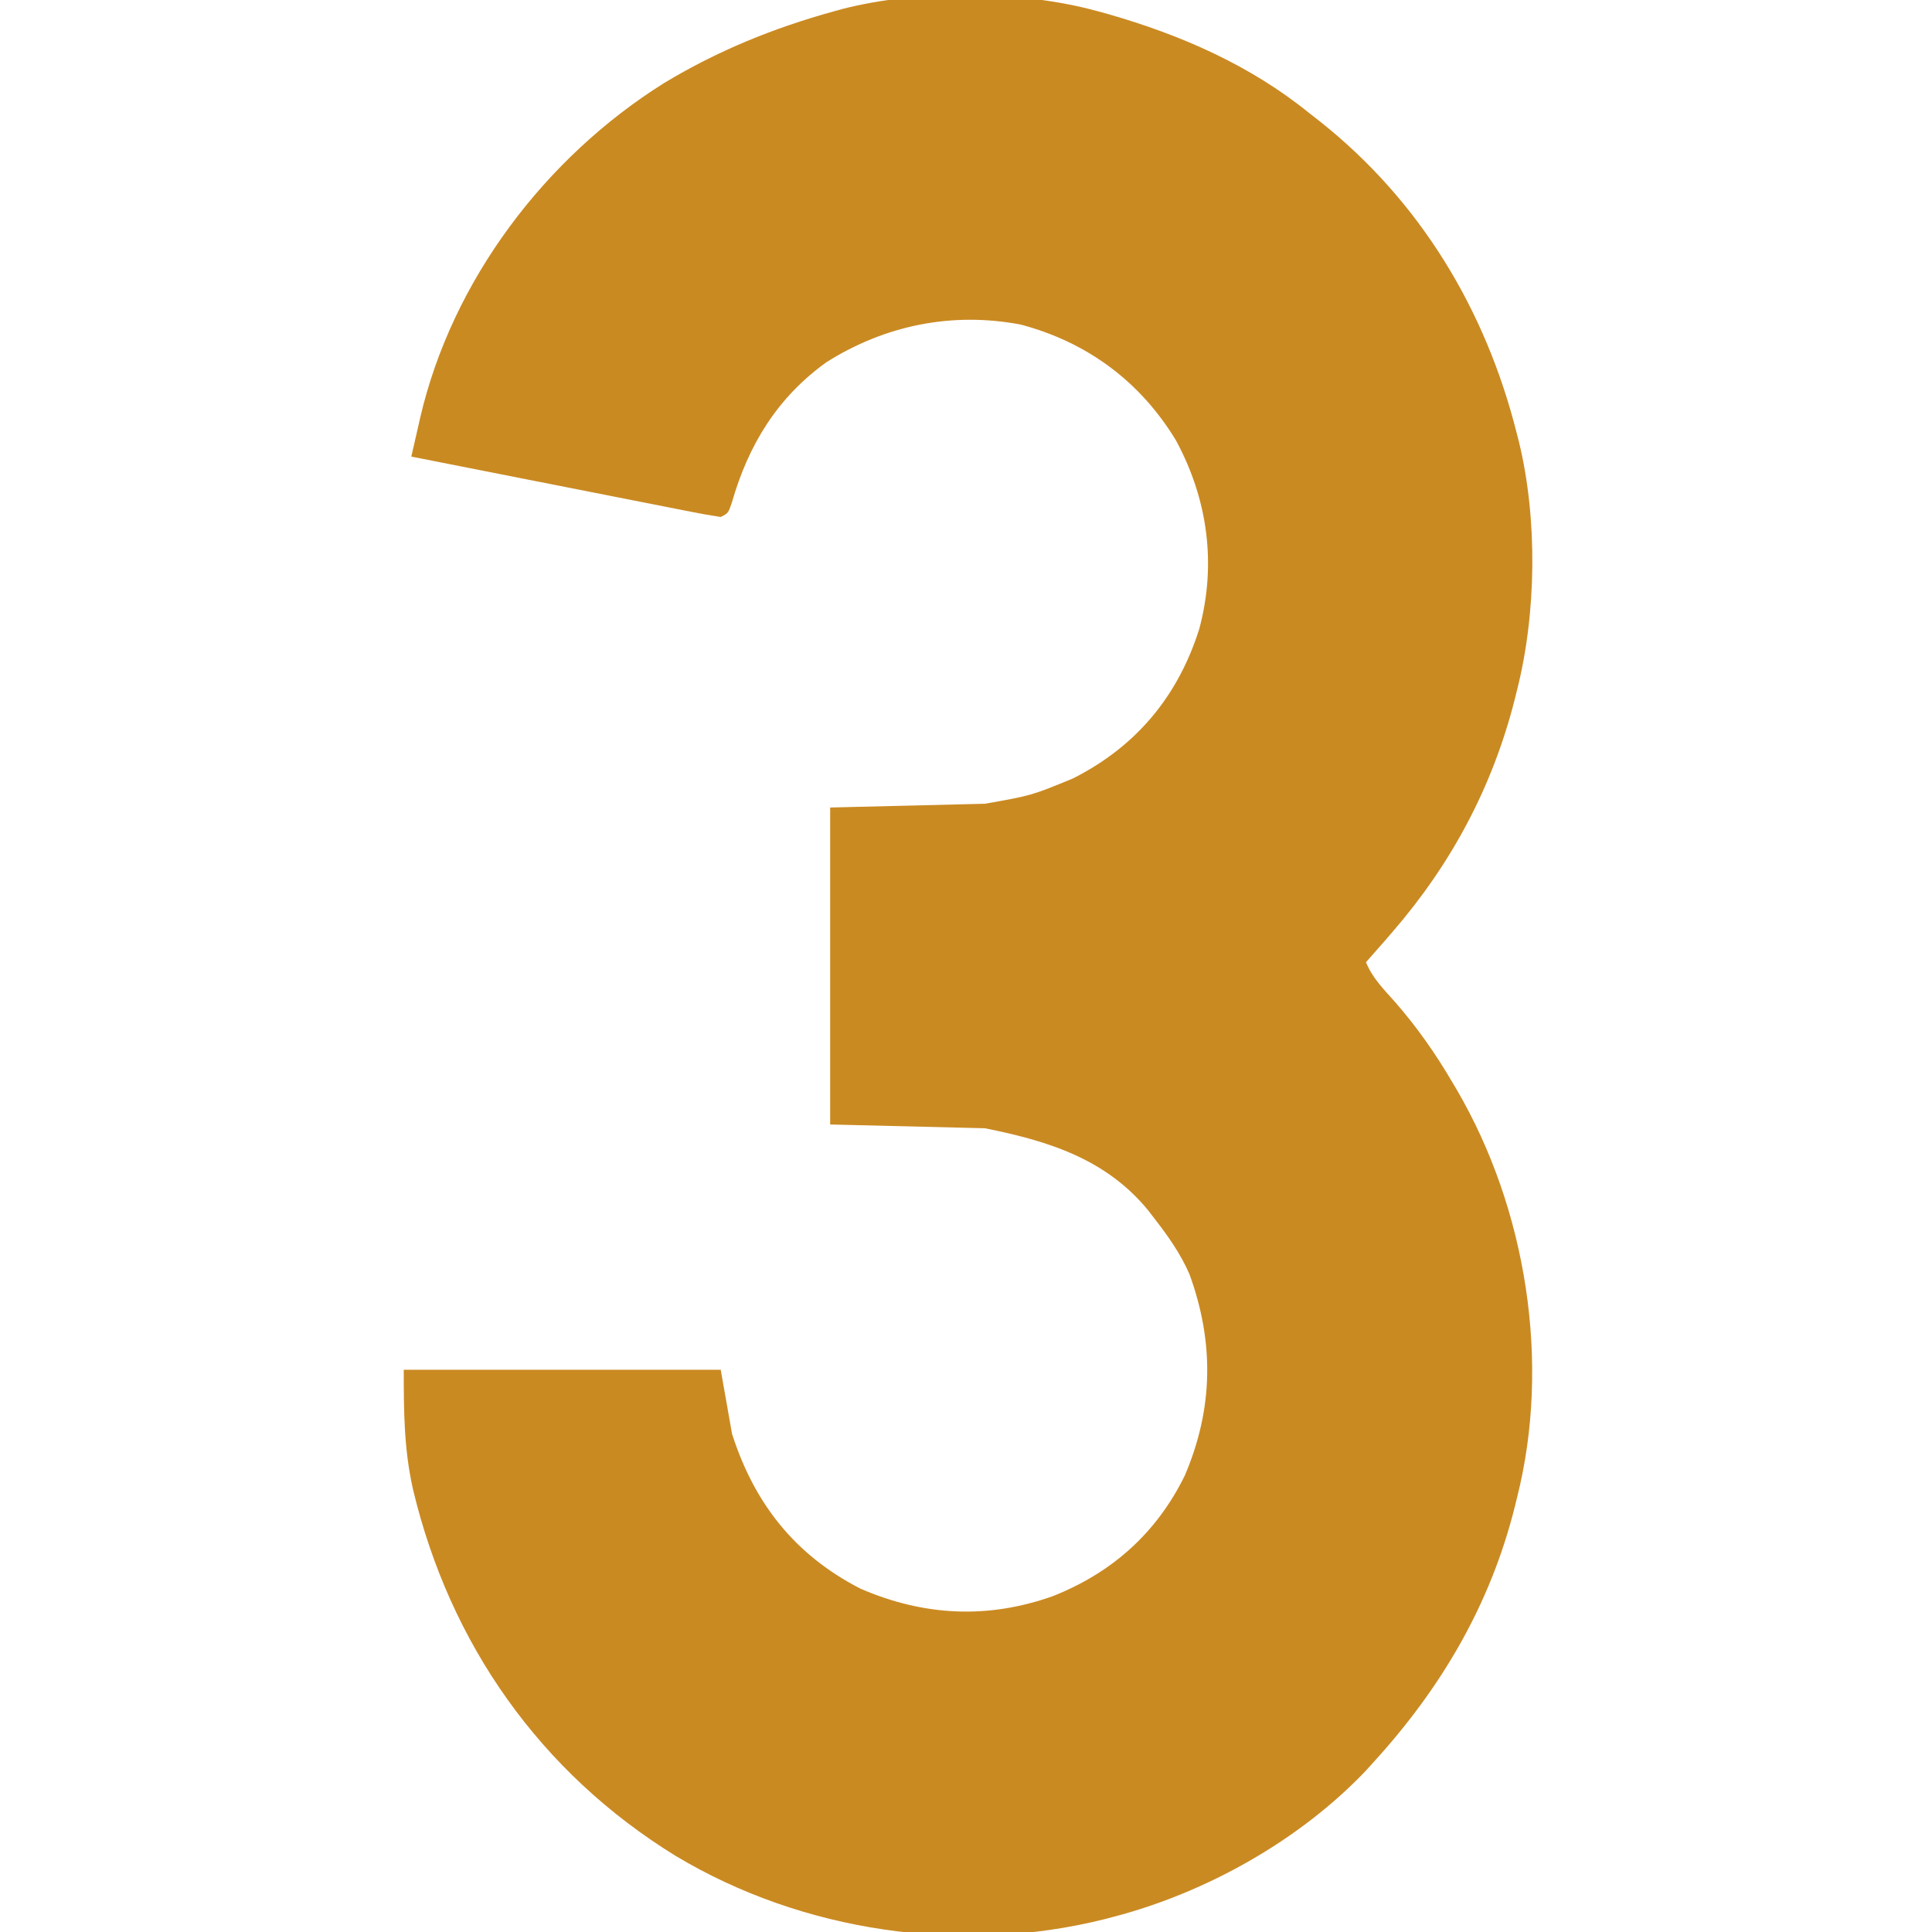 <?xml version="1.0" encoding="UTF-8"?>
<svg version="1.1" xmlns="http://www.w3.org/2000/svg" width="512" height="512">
<path d="M0 0 C1.347 0.371 1.347 0.371 2.72 0.75 C21.937 6.251 40.395 14.313 56 27 C56.906 27.706 57.812 28.413 58.746 29.141 C85.411 50.295 102.764 79.155 111 112 C111.179 112.701 111.359 113.402 111.543 114.124 C116.512 134.546 116.183 159.665 111 180 C110.807 180.782 110.613 181.563 110.414 182.369 C104.507 205.583 93.648 225.91 78 244 C76.95 245.216 76.95 245.216 75.879 246.457 C74.263 248.314 72.638 250.162 71 252 C72.679 256.122 75.634 259.11 78.562 262.375 C84.499 269.164 89.453 276.223 94 284 C94.345 284.583 94.69 285.167 95.046 285.768 C113.527 317.385 120.068 358.284 111 394 C110.812 394.771 110.624 395.542 110.43 396.336 C103.913 422.338 90.934 444.333 73 464 C72.325 464.748 71.649 465.495 70.953 466.266 C53.391 484.729 28.587 498.608 4 505 C3.261 505.195 2.523 505.389 1.762 505.59 C-36.27 515.113 -78.35 508.972 -111.915 488.852 C-147.844 466.739 -171.775 432.646 -181.539 391.742 C-183.952 381.041 -184 371.148 -184 360 C-156.28 360 -128.56 360 -100 360 C-99.01 365.61 -98.02 371.22 -97 377 C-91.046 395.542 -80.308 409.077 -63 418 C-46.196 425.282 -29.265 426.132 -12 420 C3.744 413.77 15.535 403.222 23 388 C30.533 370.322 30.819 352.843 24.25 334.75 C21.905 329.31 18.616 324.666 15 320 C14.453 319.287 13.907 318.574 13.344 317.84 C2.165 304.156 -13.073 299.385 -30 296 C-50.295 295.505 -50.295 295.505 -71 295 C-71 267.28 -71 239.56 -71 211 C-57.47 210.67 -43.94 210.34 -30 210 C-17.672 207.83 -17.672 207.83 -6.688 203.312 C-6.024 202.964 -5.36 202.615 -4.676 202.255 C11.031 193.749 21.432 180.733 26.812 163.688 C31.441 146.482 29.068 129.26 20.621 113.672 C11.153 98.067 -2.938 87.645 -20.562 83 C-38.683 79.586 -56.443 83.178 -72 93 C-85.003 102.343 -92.667 114.908 -97.027 130.113 C-98 133 -98 133 -100 134 C-102.615 133.62 -105.166 133.167 -107.754 132.645 C-108.554 132.489 -109.355 132.333 -110.179 132.172 C-112.831 131.654 -115.482 131.126 -118.133 130.598 C-119.968 130.237 -121.804 129.877 -123.64 129.517 C-128.477 128.568 -133.314 127.611 -138.149 126.652 C-143.082 125.675 -148.016 124.706 -152.949 123.736 C-162.634 121.832 -172.318 119.918 -182 118 C-181.393 115.33 -180.78 112.661 -180.164 109.992 C-179.995 109.247 -179.826 108.503 -179.653 107.735 C-171.211 71.339 -146.509 38.73 -115 19 C-100.795 10.434 -85.975 4.405 -70 0 C-69.253 -0.206 -68.506 -0.412 -67.737 -0.625 C-47.441 -5.856 -20.174 -5.571 0 0 Z " fill="#CA8A22" transform="translate(291,3)"/>
</svg>
